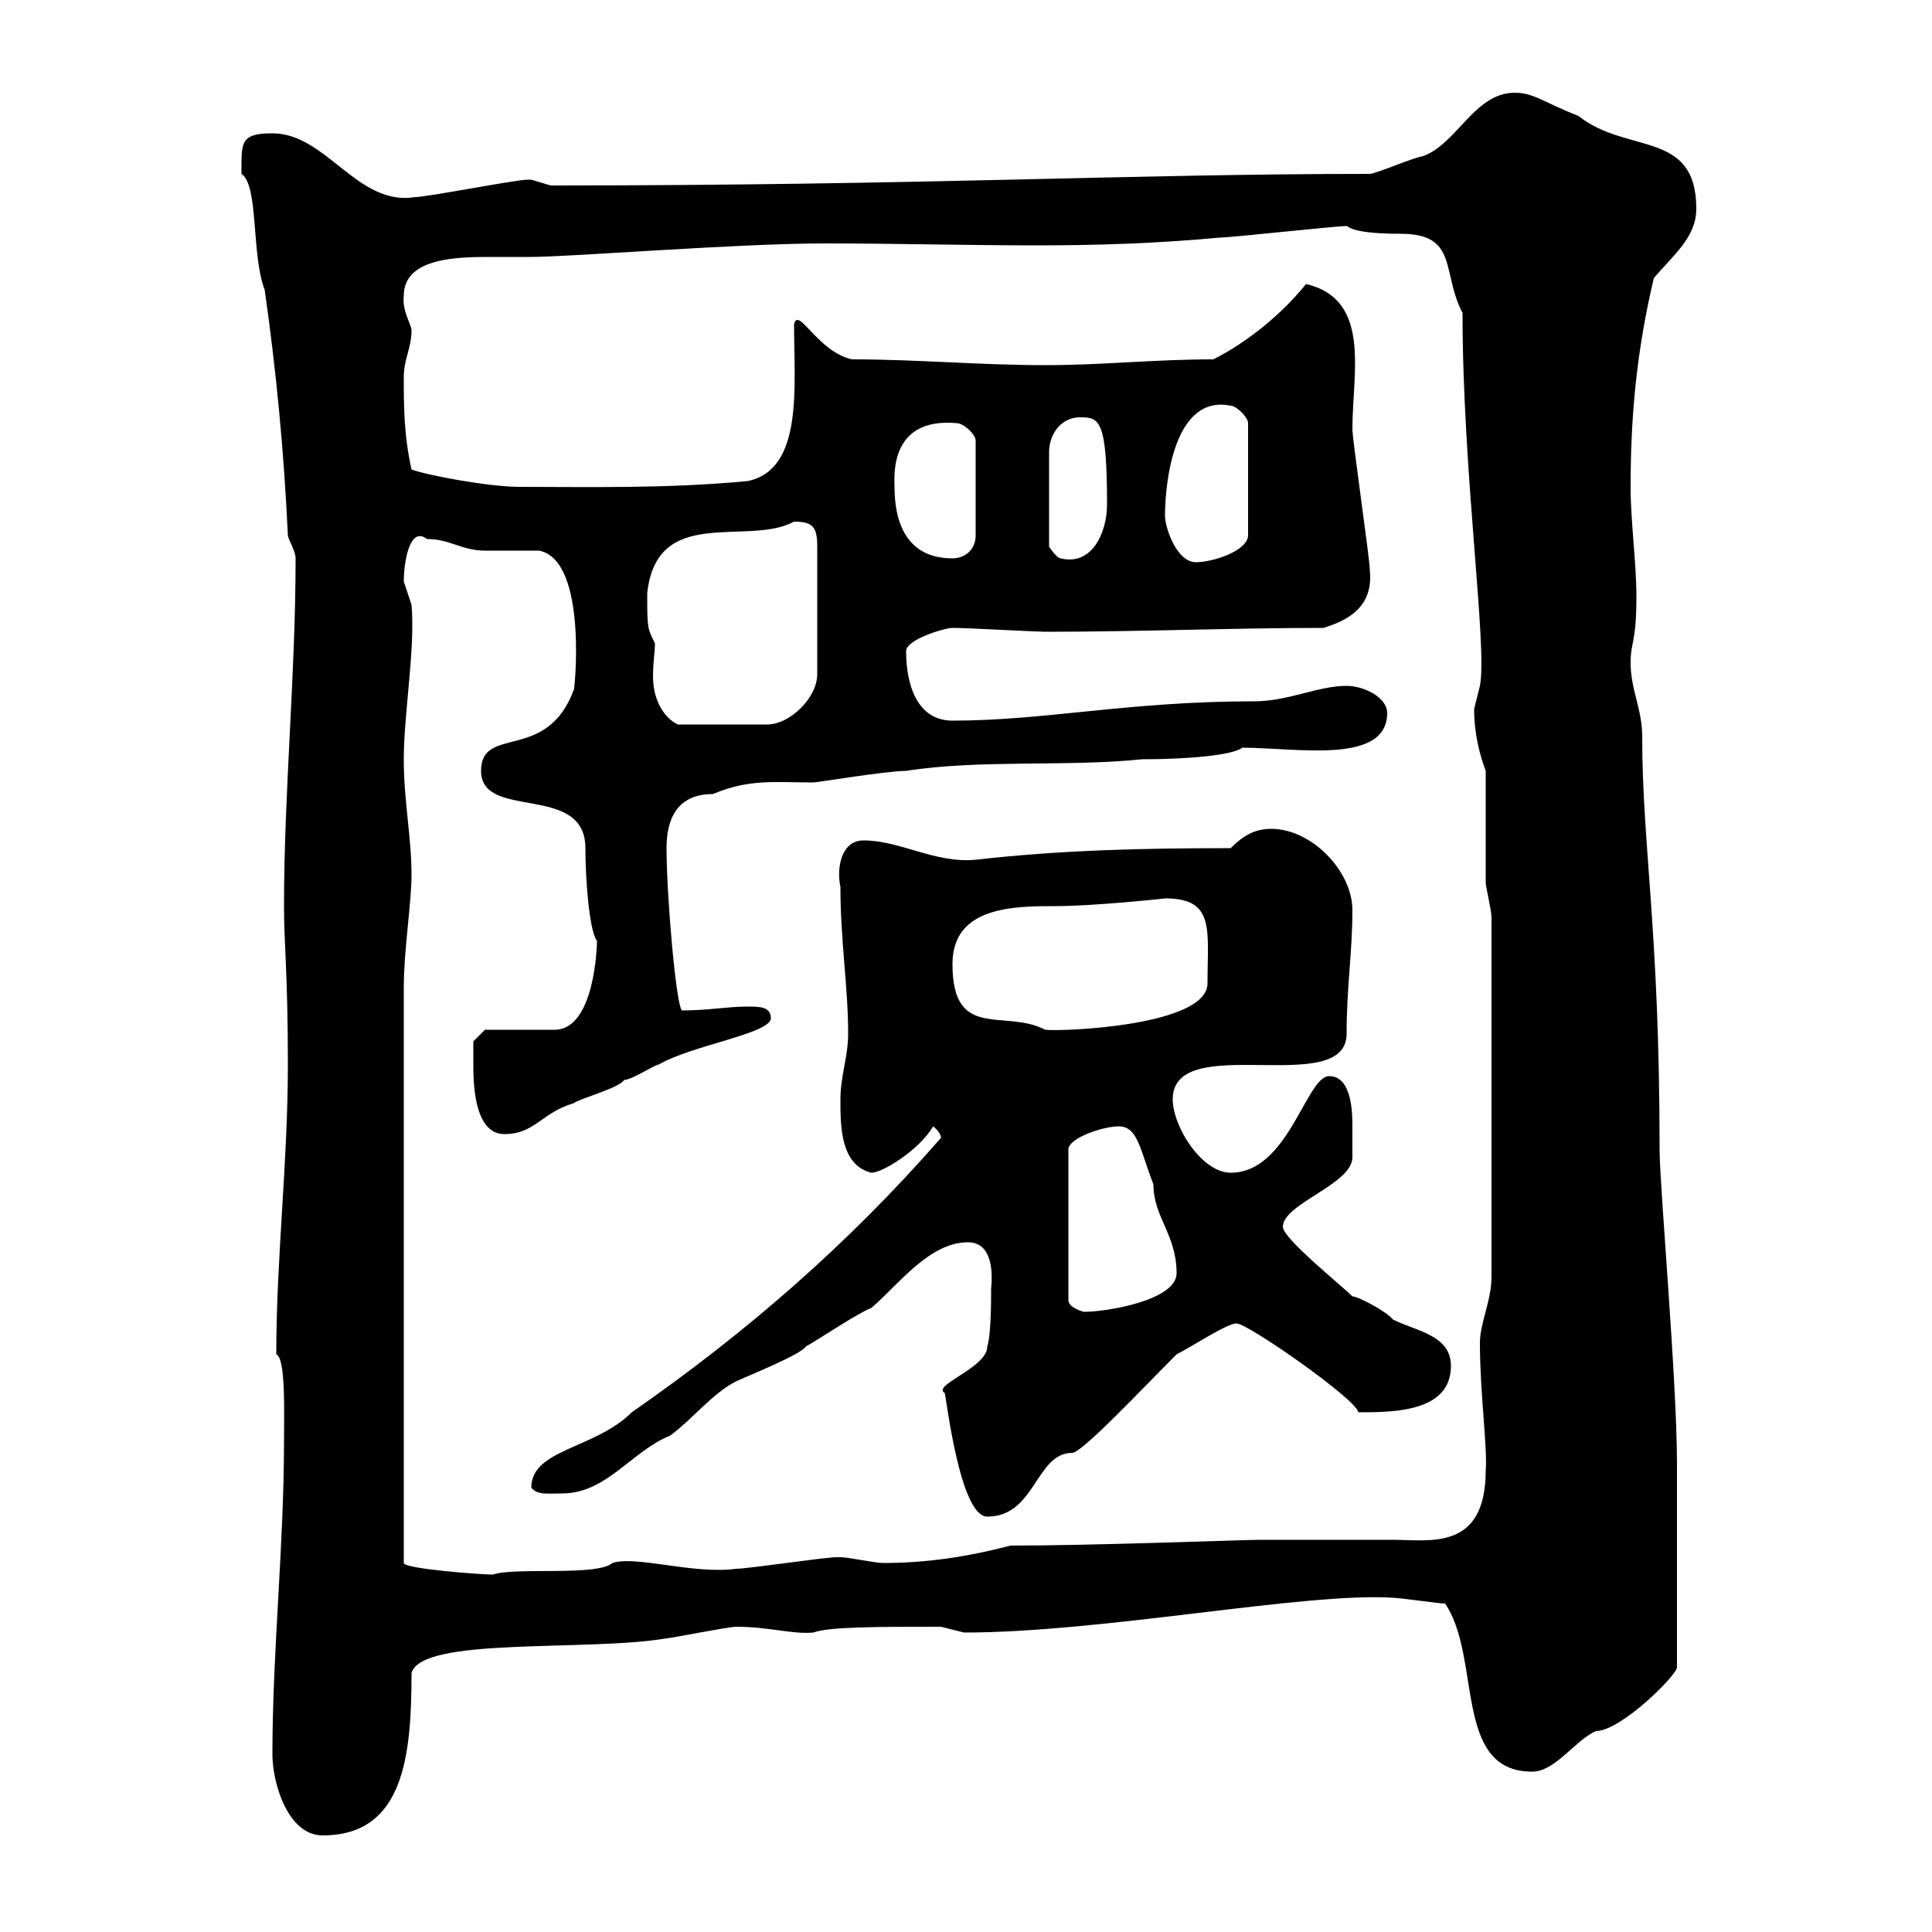 <svg xmlns="http://www.w3.org/2000/svg" xmlns:xlink="http://www.w3.org/1999/xlink" width="300" height="300"><path d="M42.30 272.40C42.30 276.90 44.70 285 50.10 285C62.70 285 63.90 272.70 63.90 259.80C65.40 254.10 91.20 256.50 103.50 254.40C104.10 254.40 113.10 252.60 114.30 252.60C119.40 252.60 123 253.80 126.30 253.50C128.70 252.60 136.20 252.60 146.10 252.60C146.10 252.60 149.70 253.50 149.70 253.50C171.30 253.50 202.80 247.20 216.30 248.10C217.20 248.10 223.50 249 224.40 249C230.10 257.40 225.60 275.10 237.90 275.10C241.50 275.10 244.50 270.30 247.80 268.80C251.70 268.80 260.40 260.10 260.40 258.90L260.40 227.40C260.40 214.20 257.70 184.20 257.70 178.50C257.70 144.30 255 131.40 255 114.30C255 110.10 253.20 107.10 253.20 102.90C253.20 99.60 254.10 99.90 254.10 92.70C254.10 87.30 253.20 81 253.20 75.60C253.20 64.80 254.10 54.60 256.80 43.20C259.80 39.60 263.40 36.90 263.40 32.40C263.40 20.10 252.60 24 245.10 18C239.70 15.90 238.20 14.40 235.20 14.40C228.90 14.40 226.20 22.50 220.80 24.30C219.90 24.30 213.60 27 212.70 27C175.20 27 143.70 28.80 85.50 28.80C85.50 28.80 82.50 27.90 82.50 27.90C81.90 27.90 81.90 27.90 81.90 27.90C80.10 27.90 66.30 30.60 64.50 30.60C55.50 32.10 50.70 20.70 42.30 20.70C37.20 20.70 37.50 22.20 37.50 27C40.20 28.80 39 39.60 41.10 45C42.90 57.60 44.10 70.20 44.70 83.10C44.70 83.70 45.90 85.50 45.90 86.70C45.90 104.70 44.10 123 44.10 140.70C44.10 146.70 44.70 151.20 44.70 165.30C44.70 180.60 42.90 195.30 42.90 210.30C44.40 210.90 44.10 219.60 44.10 223.80C44.10 240 42.30 256.50 42.30 272.40ZM62.70 153.30C62.70 147.60 63.90 140.10 63.90 135.90C63.90 129.90 62.70 124.50 62.70 117.90C62.70 110.70 64.50 100.80 63.90 93.90C63.90 93.90 62.70 90.30 62.70 90.30C62.70 87.30 63.60 81.60 66.30 83.70C69.90 83.70 71.70 85.50 75.30 85.50C76.50 85.50 82.50 85.50 83.70 85.50C91.50 87 89.10 108.30 89.10 107.10C84.90 118.50 74.70 112.50 74.70 119.70C74.70 127.50 90.90 121.50 90.90 131.70C90.90 136.50 91.50 144.60 92.70 146.10C92.70 146.70 92.40 159.90 86.10 159.90C84.30 159.90 77.10 159.90 75.30 159.90L73.50 161.70C73.50 161.70 73.50 164.10 73.50 165.30C73.50 167.70 73.50 176.10 78.30 176.10C83.10 176.10 84 172.80 89.10 171.30C89.70 170.70 96.30 168.90 96.90 167.70C98.10 167.70 101.70 165.30 102.30 165.30C107.40 162.30 119.70 160.50 119.70 158.10C119.70 156.30 117.90 156.30 116.10 156.30C112.80 156.30 110.10 156.90 105.90 156.90C105 156.30 103.50 139.20 103.50 131.70C103.50 127.80 104.70 123.30 110.70 123.30C116.40 120.90 120.30 121.50 126.30 121.50C126.90 121.50 137.70 119.70 140.70 119.70C152.10 117.90 165.90 119.10 177.30 117.90C184.20 117.90 191.40 117.30 192.90 116.10C201.30 116.10 215.40 118.80 215.40 110.70C215.40 108.30 211.80 106.50 209.10 106.50C204.60 106.50 200.10 108.90 194.70 108.90C175.20 108.90 162.30 111.90 147.90 111.90C142.50 111.90 140.70 106.50 140.70 101.10C140.70 99.30 146.70 97.50 147.90 97.50C148.50 97.50 148.50 97.50 148.50 97.50C149.70 97.50 161.10 98.10 162.30 98.10C177.30 98.10 191.40 97.50 205.50 97.50C209.40 96.30 213.30 94.20 212.70 88.50C212.70 86.70 210 68.40 210 66.60C210 57.90 213 46.50 202.80 44.10C199.20 48.60 193.80 53.10 188.40 55.80C179.10 55.80 171.30 56.70 162.30 56.70C152.10 56.70 142.50 55.80 132.30 55.80C126.90 54.60 123.90 47.40 123.30 50.40C123.30 60 124.80 72.90 116.10 74.70C103.50 75.90 91.20 75.60 80.70 75.60C75.90 75.60 66.30 73.80 63.90 72.90C62.70 67.50 62.70 63 62.70 58.50C62.70 55.80 63.90 54 63.90 51.30C63.90 50.40 62.40 48.30 62.70 45.90C62.70 39.90 71.40 39.90 76.20 39.90C78.30 39.90 80.10 39.90 82.20 39.90C88.80 39.90 114.30 37.80 128.10 37.80C139.20 37.80 150 38.10 161.10 38.10C170.40 38.10 179.70 37.80 189.30 36.90C191.10 36.90 207.30 35.10 209.10 35.10C209.40 35.10 209.70 36.30 217.50 36.30C226.50 36.30 223.80 42.30 227.10 48.60C227.10 73.50 231 100.50 229.80 106.50C229.80 106.50 228.90 110.10 228.90 110.10C228.90 114 229.80 117.30 230.70 119.70C230.70 122.70 230.70 134.10 230.70 137.10C230.70 137.70 231.60 141.30 231.60 142.50L231.60 198.30C231.60 201.90 229.80 205.50 229.80 208.50C229.80 216.30 231 225 230.70 228.30C230.70 240.90 222 239.10 216.30 239.10C214.50 239.10 197.40 239.10 195.60 239.10C193.20 239.10 169.80 240 156.90 240C150 241.80 143.70 242.70 137.10 242.70C135.90 242.70 131.70 241.80 130.50 241.80C129.90 241.80 129.90 241.80 129.90 241.80C128.10 241.80 116.10 243.60 114.30 243.60C107.70 244.50 98.70 241.50 95.10 242.70C92.70 244.80 80.10 243.30 76.50 244.50C74.70 244.50 62.70 243.60 62.70 242.70ZM146.70 216.30C147 217.50 149.10 235.50 153.30 235.50C160.80 235.50 160.80 225.60 166.50 225.60C168 225.60 177.30 215.70 182.70 210.30C185.10 209.10 190.50 205.50 192 205.50C193.80 205.50 210.90 217.50 210.90 219.30C216.30 219.30 225.30 219.30 225.30 212.10C225.30 207.30 219.90 206.70 216.30 204.90C215.40 203.70 210.90 201.30 210 201.30C208.20 199.50 199.20 192.30 199.20 190.50C199.20 186.90 210 183.90 210 179.70C210 179.70 210 176.10 210 174.90C210 173.10 210 167.10 206.40 167.10C202.80 167.10 200.10 182.10 191.10 182.10C186.60 182.10 182.10 174.90 182.10 170.70C182.10 159.90 209.10 170.70 209.10 160.50C209.10 153.30 210 147.90 210 141.30C210 135.30 203.70 128.70 197.40 128.70C194.70 128.70 192.90 129.90 191.10 131.70C177.30 131.70 164.70 132 151.50 133.50C145.20 134.10 139.80 130.50 134.10 130.50C130.50 130.50 129.90 135 130.50 137.70C130.50 146.10 131.70 153.30 131.70 160.50C131.70 164.10 130.50 167.10 130.50 170.70C130.50 174.90 130.50 180.90 135.30 182.10C137.10 182.10 142.80 178.50 144.90 174.90C146.40 176.10 146.10 177 146.10 176.70C131.70 193.20 115.80 207 98.10 219.30C92.40 225 82.50 225 82.50 231C83.40 232.20 85.20 231.90 87.30 231.90C94.20 231.90 98.10 225.30 104.10 222.90C107.70 220.20 110.70 216.30 114.30 214.50C115.50 213.90 124.50 210.30 125.10 209.10C126.30 208.50 133.50 203.70 135.30 203.10C139.50 199.50 144.30 192.90 150.30 192.90C153.90 192.90 154.20 197.10 153.90 200.10C153.90 201.90 153.90 207.30 153.30 209.10C153.30 212.40 144.60 215.10 146.70 216.30ZM173.70 174.90C176.70 174.90 177 178.50 179.10 183.90C179.10 189 182.70 191.70 182.70 197.70C182.70 201.90 171.90 203.70 168.30 203.70C168.30 203.70 165.90 203.10 165.90 201.90L165.90 178.50C165.90 176.70 171.30 174.90 173.70 174.90ZM147.90 149.70C147.90 140.70 157.50 140.70 164.10 140.70C169.80 140.70 181.20 139.50 180.90 139.50C188.70 139.50 187.50 144.30 187.50 152.70C187.50 159.30 165 160.20 162.30 159.90C156 156.60 147.90 161.70 147.90 149.70ZM100.50 92.10C102 78.30 116.10 84.90 123.30 81C126.30 81 126.90 81.90 126.90 84.90L126.90 104.70C126.90 108.30 122.70 112.50 119.10 112.50L105.30 112.50C103.80 111.90 101.40 109.50 101.40 105C101.40 102.90 101.70 101.10 101.70 99.90C100.50 97.50 100.50 97.50 100.50 92.10ZM180.90 80.10C180.90 74.70 182.40 61.20 191.10 63C192 63 193.80 64.80 193.80 65.70L193.80 83.10C193.80 85.50 188.40 87.30 185.70 87.30C182.70 87.30 180.90 81.90 180.90 80.10ZM138.90 75.60C138.90 74.10 138 64.80 148.50 65.70C149.70 65.70 151.50 67.50 151.50 68.40L151.50 83.10C151.50 85.50 149.70 86.70 147.90 86.70C140.70 86.70 138.90 81 138.90 75.60ZM167.70 64.80C170.70 64.80 171.90 65.10 171.90 78.30C171.90 82.80 169.50 87.90 164.70 86.70C164.10 86.70 162.90 84.90 162.90 84.90L162.90 70.20C162.90 67.50 164.70 64.80 167.70 64.80Z"/></svg>